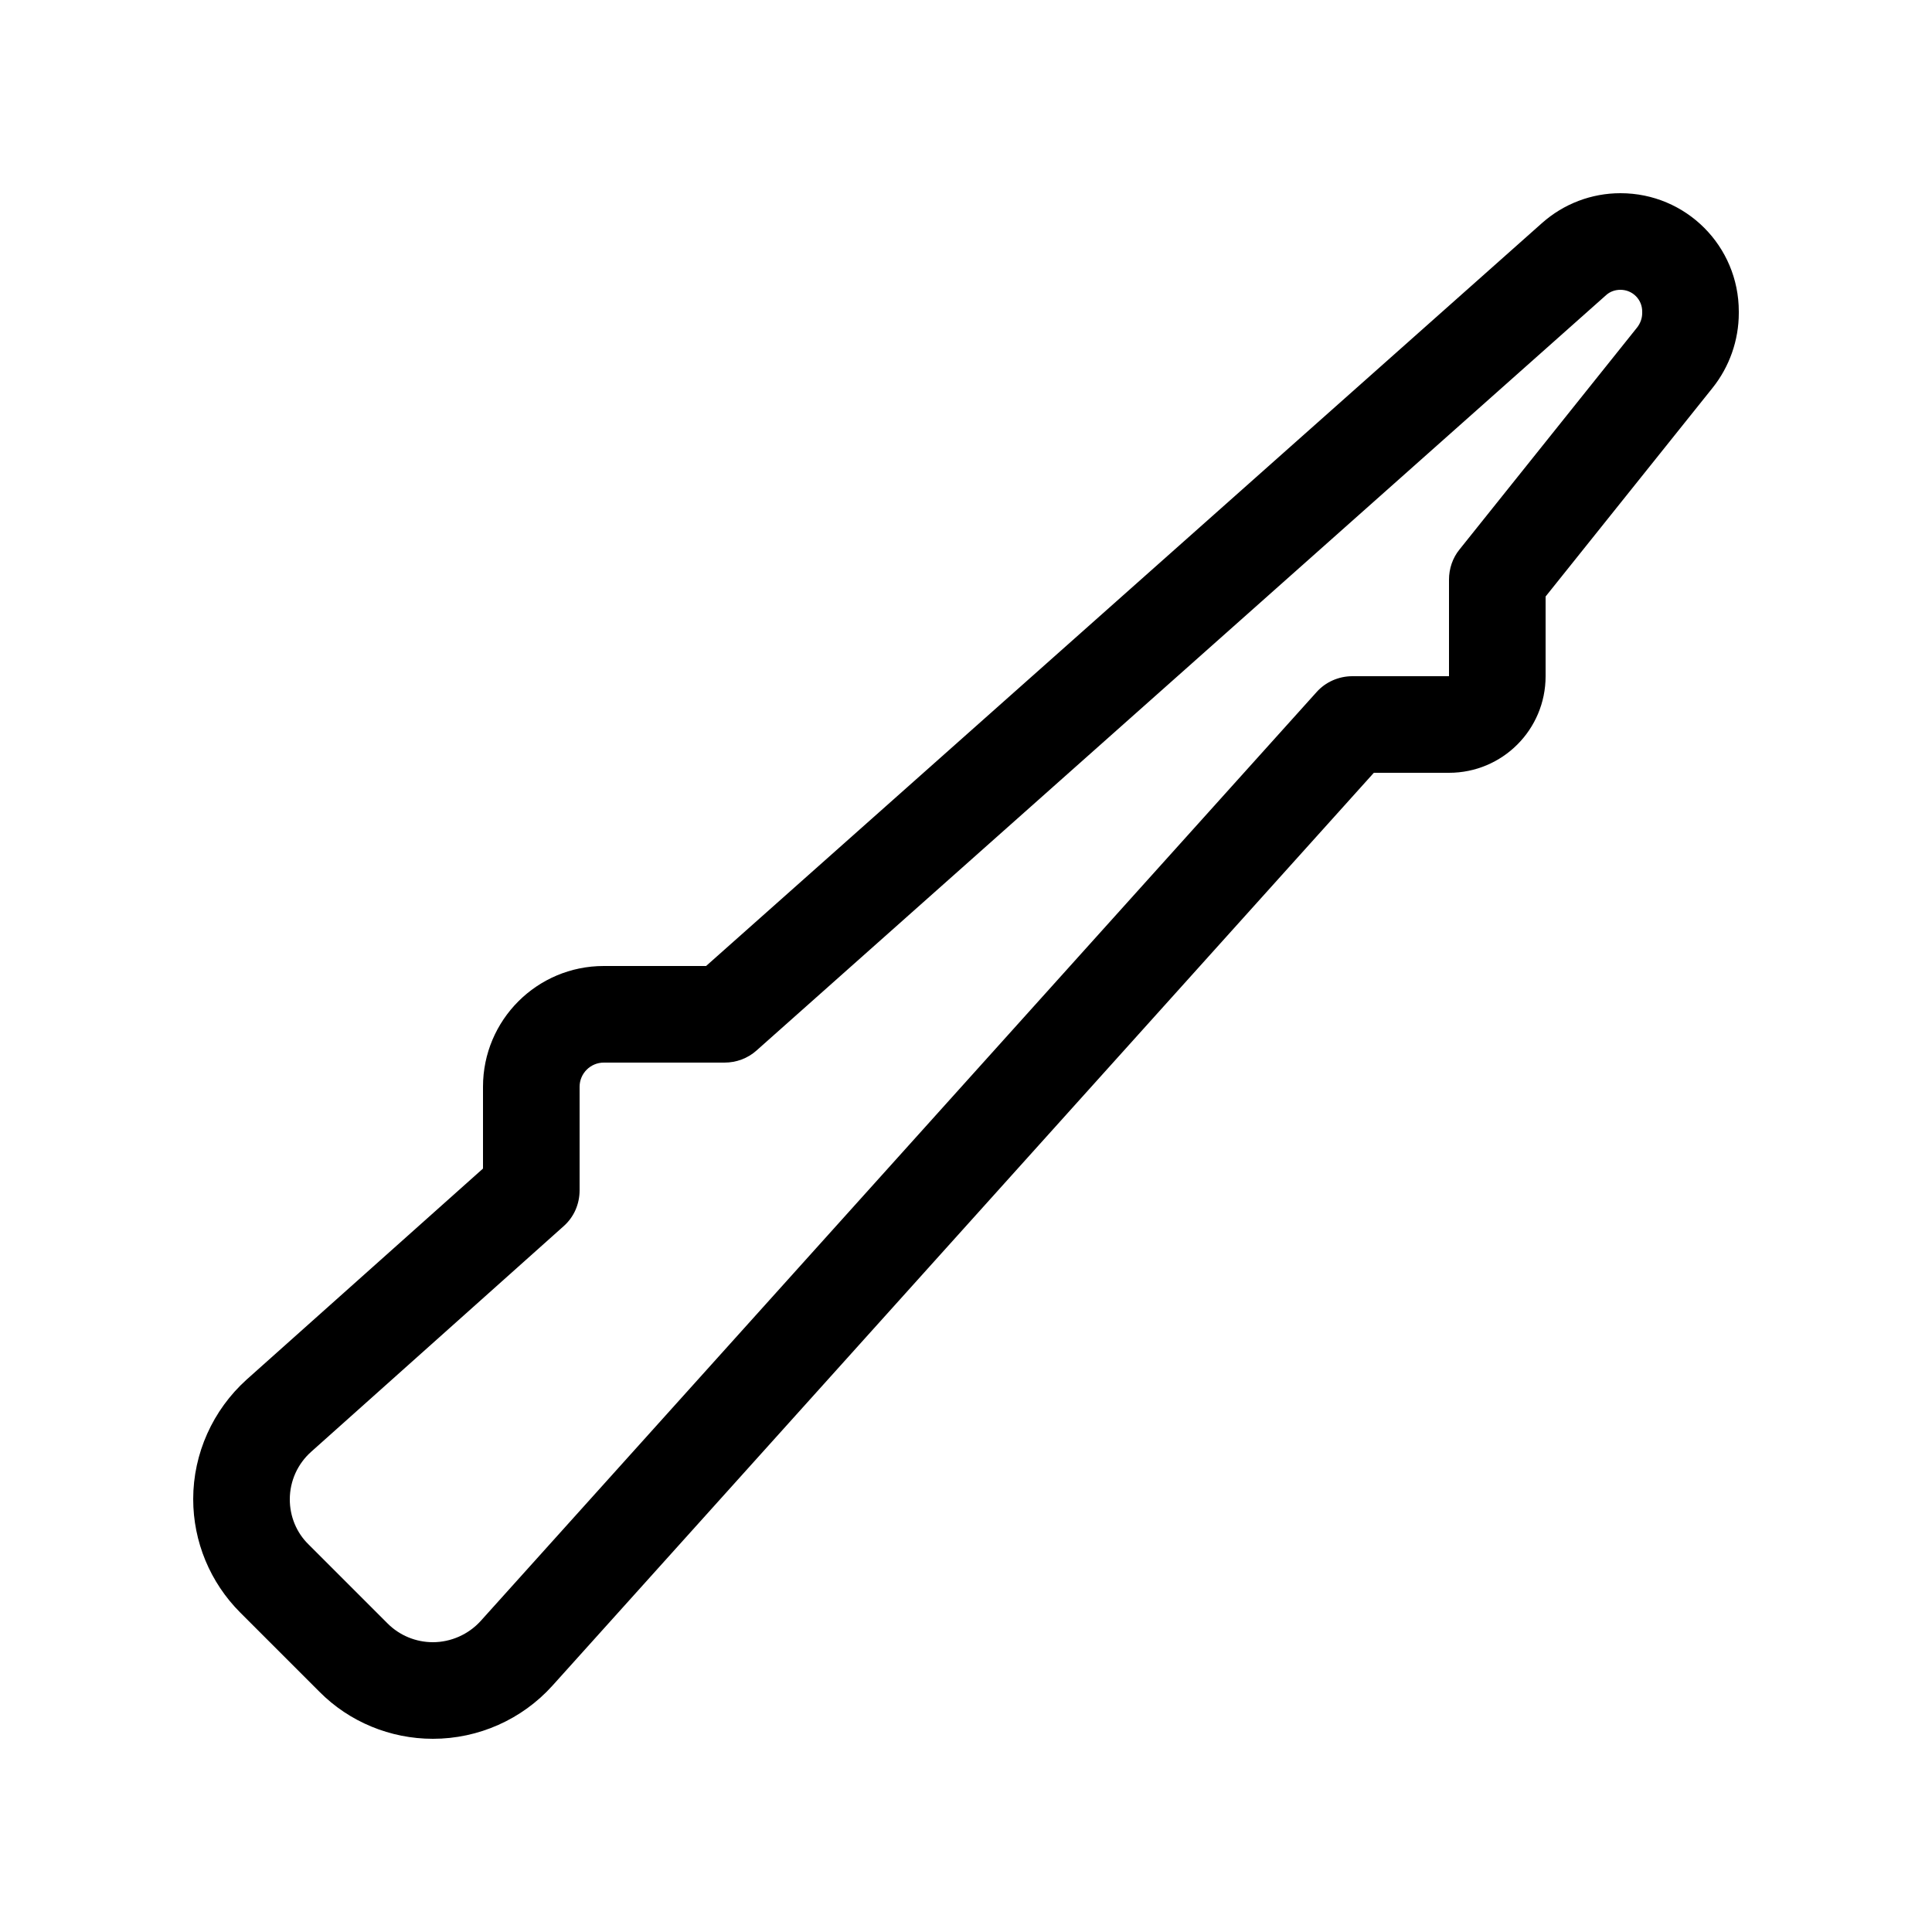 <svg xmlns="http://www.w3.org/2000/svg" viewBox="0 0 640 640"><!--! Font Awesome Pro 7.1.0 by @fontawesome - https://fontawesome.com License - https://fontawesome.com/license (Commercial License) Copyright 2025 Fonticons, Inc. --><path fill="currentColor" d="M510.8 73.9C518 67.5 527.2 64 536.8 64C558.5 64 576 81.5 576 103.2L576 103.7C576 112.7 572.9 121.5 567.3 128.5L512 197.6L512 224C512 241.7 497.7 256 480 256L455.1 256L183 558.4C172.9 569.6 158.5 576 143.4 576C129.3 576 115.7 570.4 105.8 560.4L79.6 534.2C69.6 524.2 64 510.7 64 496.6C64 481.5 70.5 467.1 81.7 457L160 387.1L160 360C160 337.9 177.9 320 200 320L233.9 320L510.8 73.9zM536.8 96C535 96 533.3 96.6 532 97.8L250.6 348C247.7 350.6 243.9 352 240 352L200 352C195.6 352 192 355.6 192 360L192 394.3C192 398.9 190.1 403.2 186.7 406.2L103.1 480.9C98.6 484.9 96 490.6 96 496.7C96 502.3 98.2 507.7 102.2 511.6L128.4 537.8C132.4 541.8 137.8 544 143.4 544C149.4 544 155.2 541.4 159.2 537L436.1 229.3C439.1 225.9 443.5 224 448 224L480 224L480 192C480 188.4 481.2 184.8 483.5 182L542.3 108.5C543.4 107.1 544 105.4 544 103.7L544 103.2C544 99.2 540.8 96 536.8 96z"/></svg>
